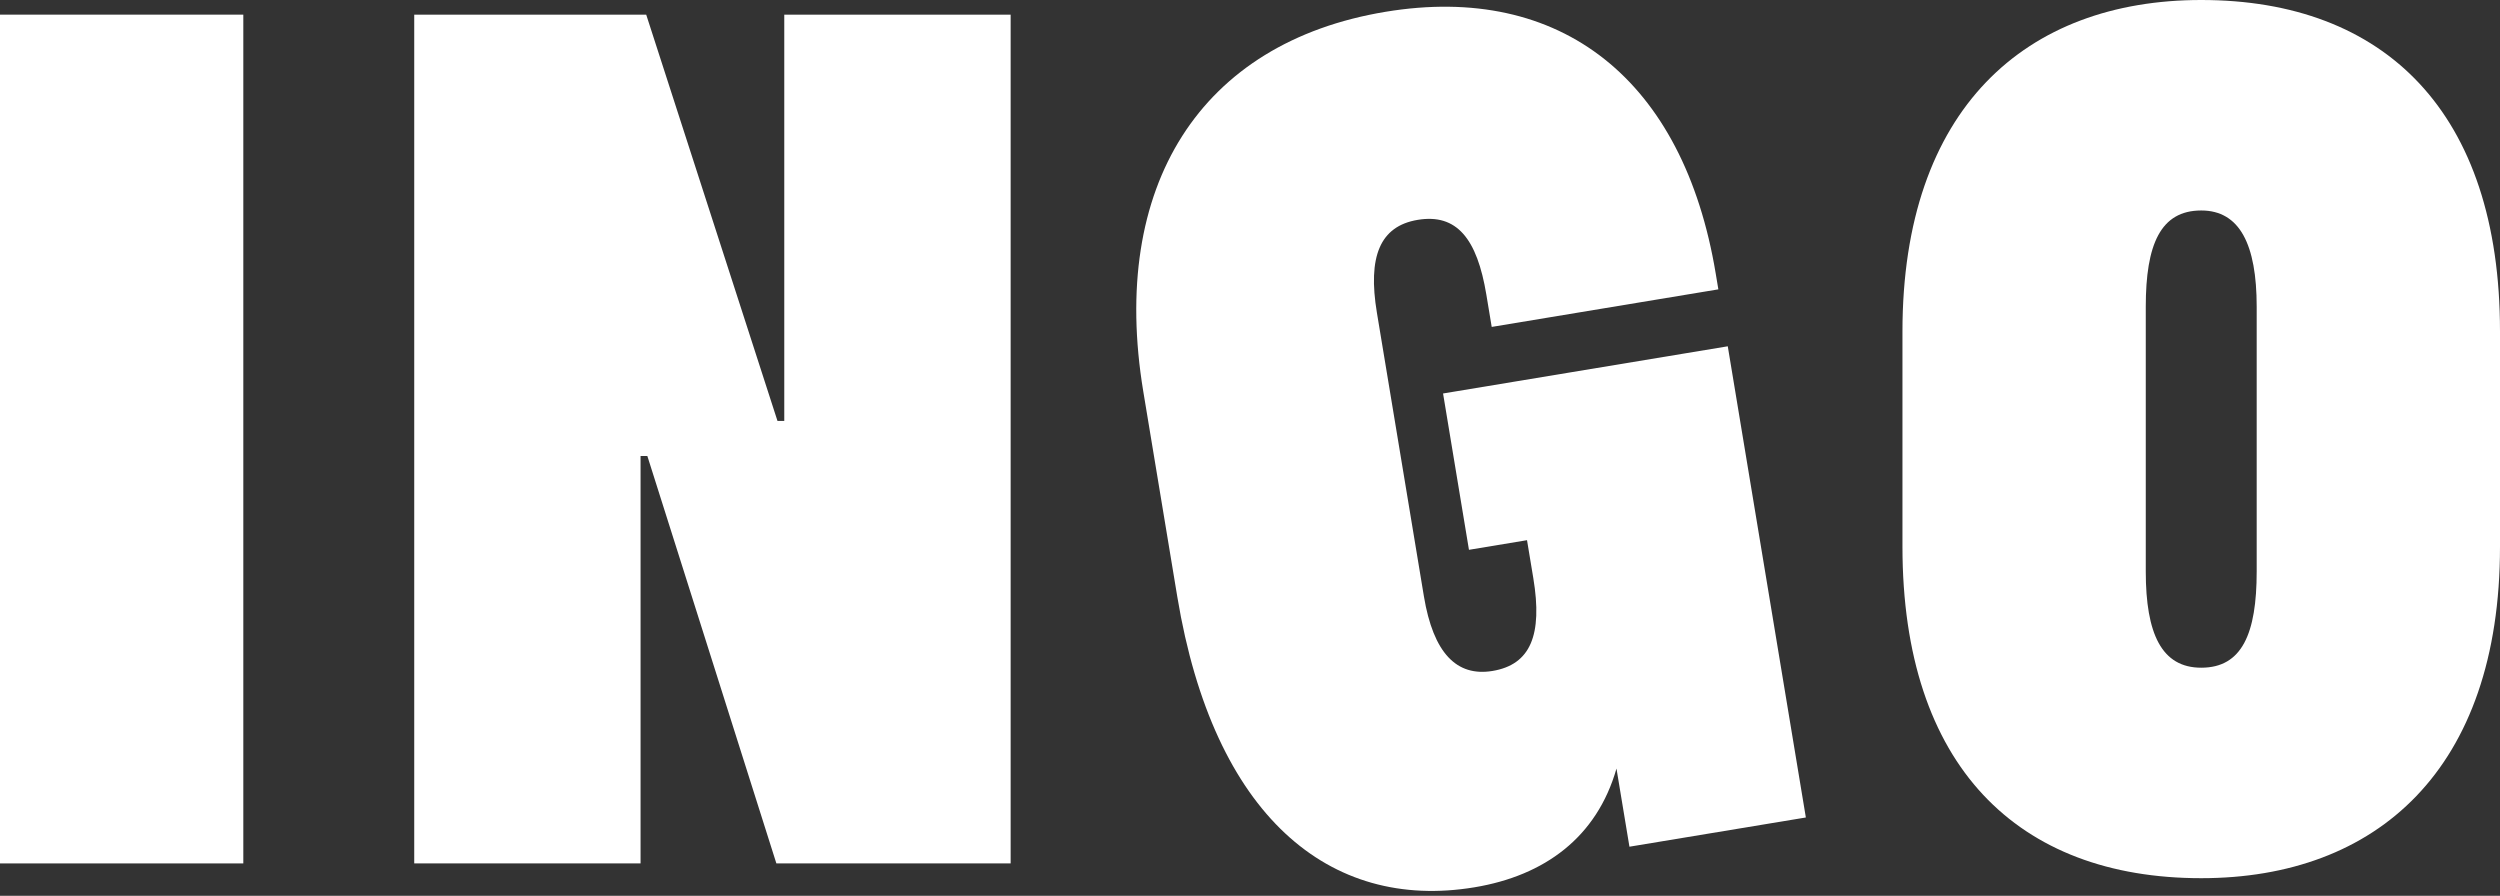 <?xml version="1.0" encoding="UTF-8"?> <svg xmlns="http://www.w3.org/2000/svg" width="120" height="43" viewBox="0 0 120 43" fill="none"><rect x="0" y="0" width="120" height="43" fill="#333333" stroke="none"/><path d="M11.679 0.703V41.444H0V0.703H11.679Z" fill="white"></path><path d="M48.511 0.703V41.444H37.266L31.073 21.889H30.747V41.444H19.883V0.703H31.018L37.319 20.205H37.645V0.703H48.511Z" fill="white"></path><path d="M82.933 16.622L86.681 39.239L78.213 40.642L77.591 36.891C76.65 40.186 74.147 42.031 70.771 42.591C63.804 43.746 58.253 39.159 56.512 28.654L54.878 18.793C53.245 8.931 57.609 2.04 66.506 0.566C74.92 -0.828 80.811 3.813 82.356 13.139L82.481 13.889L71.602 15.692L71.344 14.138C70.899 11.458 69.927 10.242 68.051 10.553C66.229 10.856 65.647 12.329 66.091 15.008L68.347 28.622C68.8 31.355 69.924 32.49 71.639 32.206C73.462 31.904 74.052 30.485 73.599 27.752L73.297 25.929L70.51 26.391L69.267 18.887L82.933 16.622Z" fill="white"></path><path d="M120 15.916V26.237C120 36.939 114.079 42.153 105.659 42.153C96.859 42.153 91.318 36.775 91.318 26.237V15.916C91.318 5.215 97.24 0 105.659 0C114.459 0 120 5.378 120 15.916ZM102.997 14.721V27.432C102.997 30.42 103.758 32.05 105.659 32.05C107.614 32.05 108.321 30.42 108.321 27.432V14.721C108.321 11.734 107.506 10.103 105.659 10.103C103.704 10.104 102.997 11.734 102.997 14.721Z" fill="white"></path></svg> 